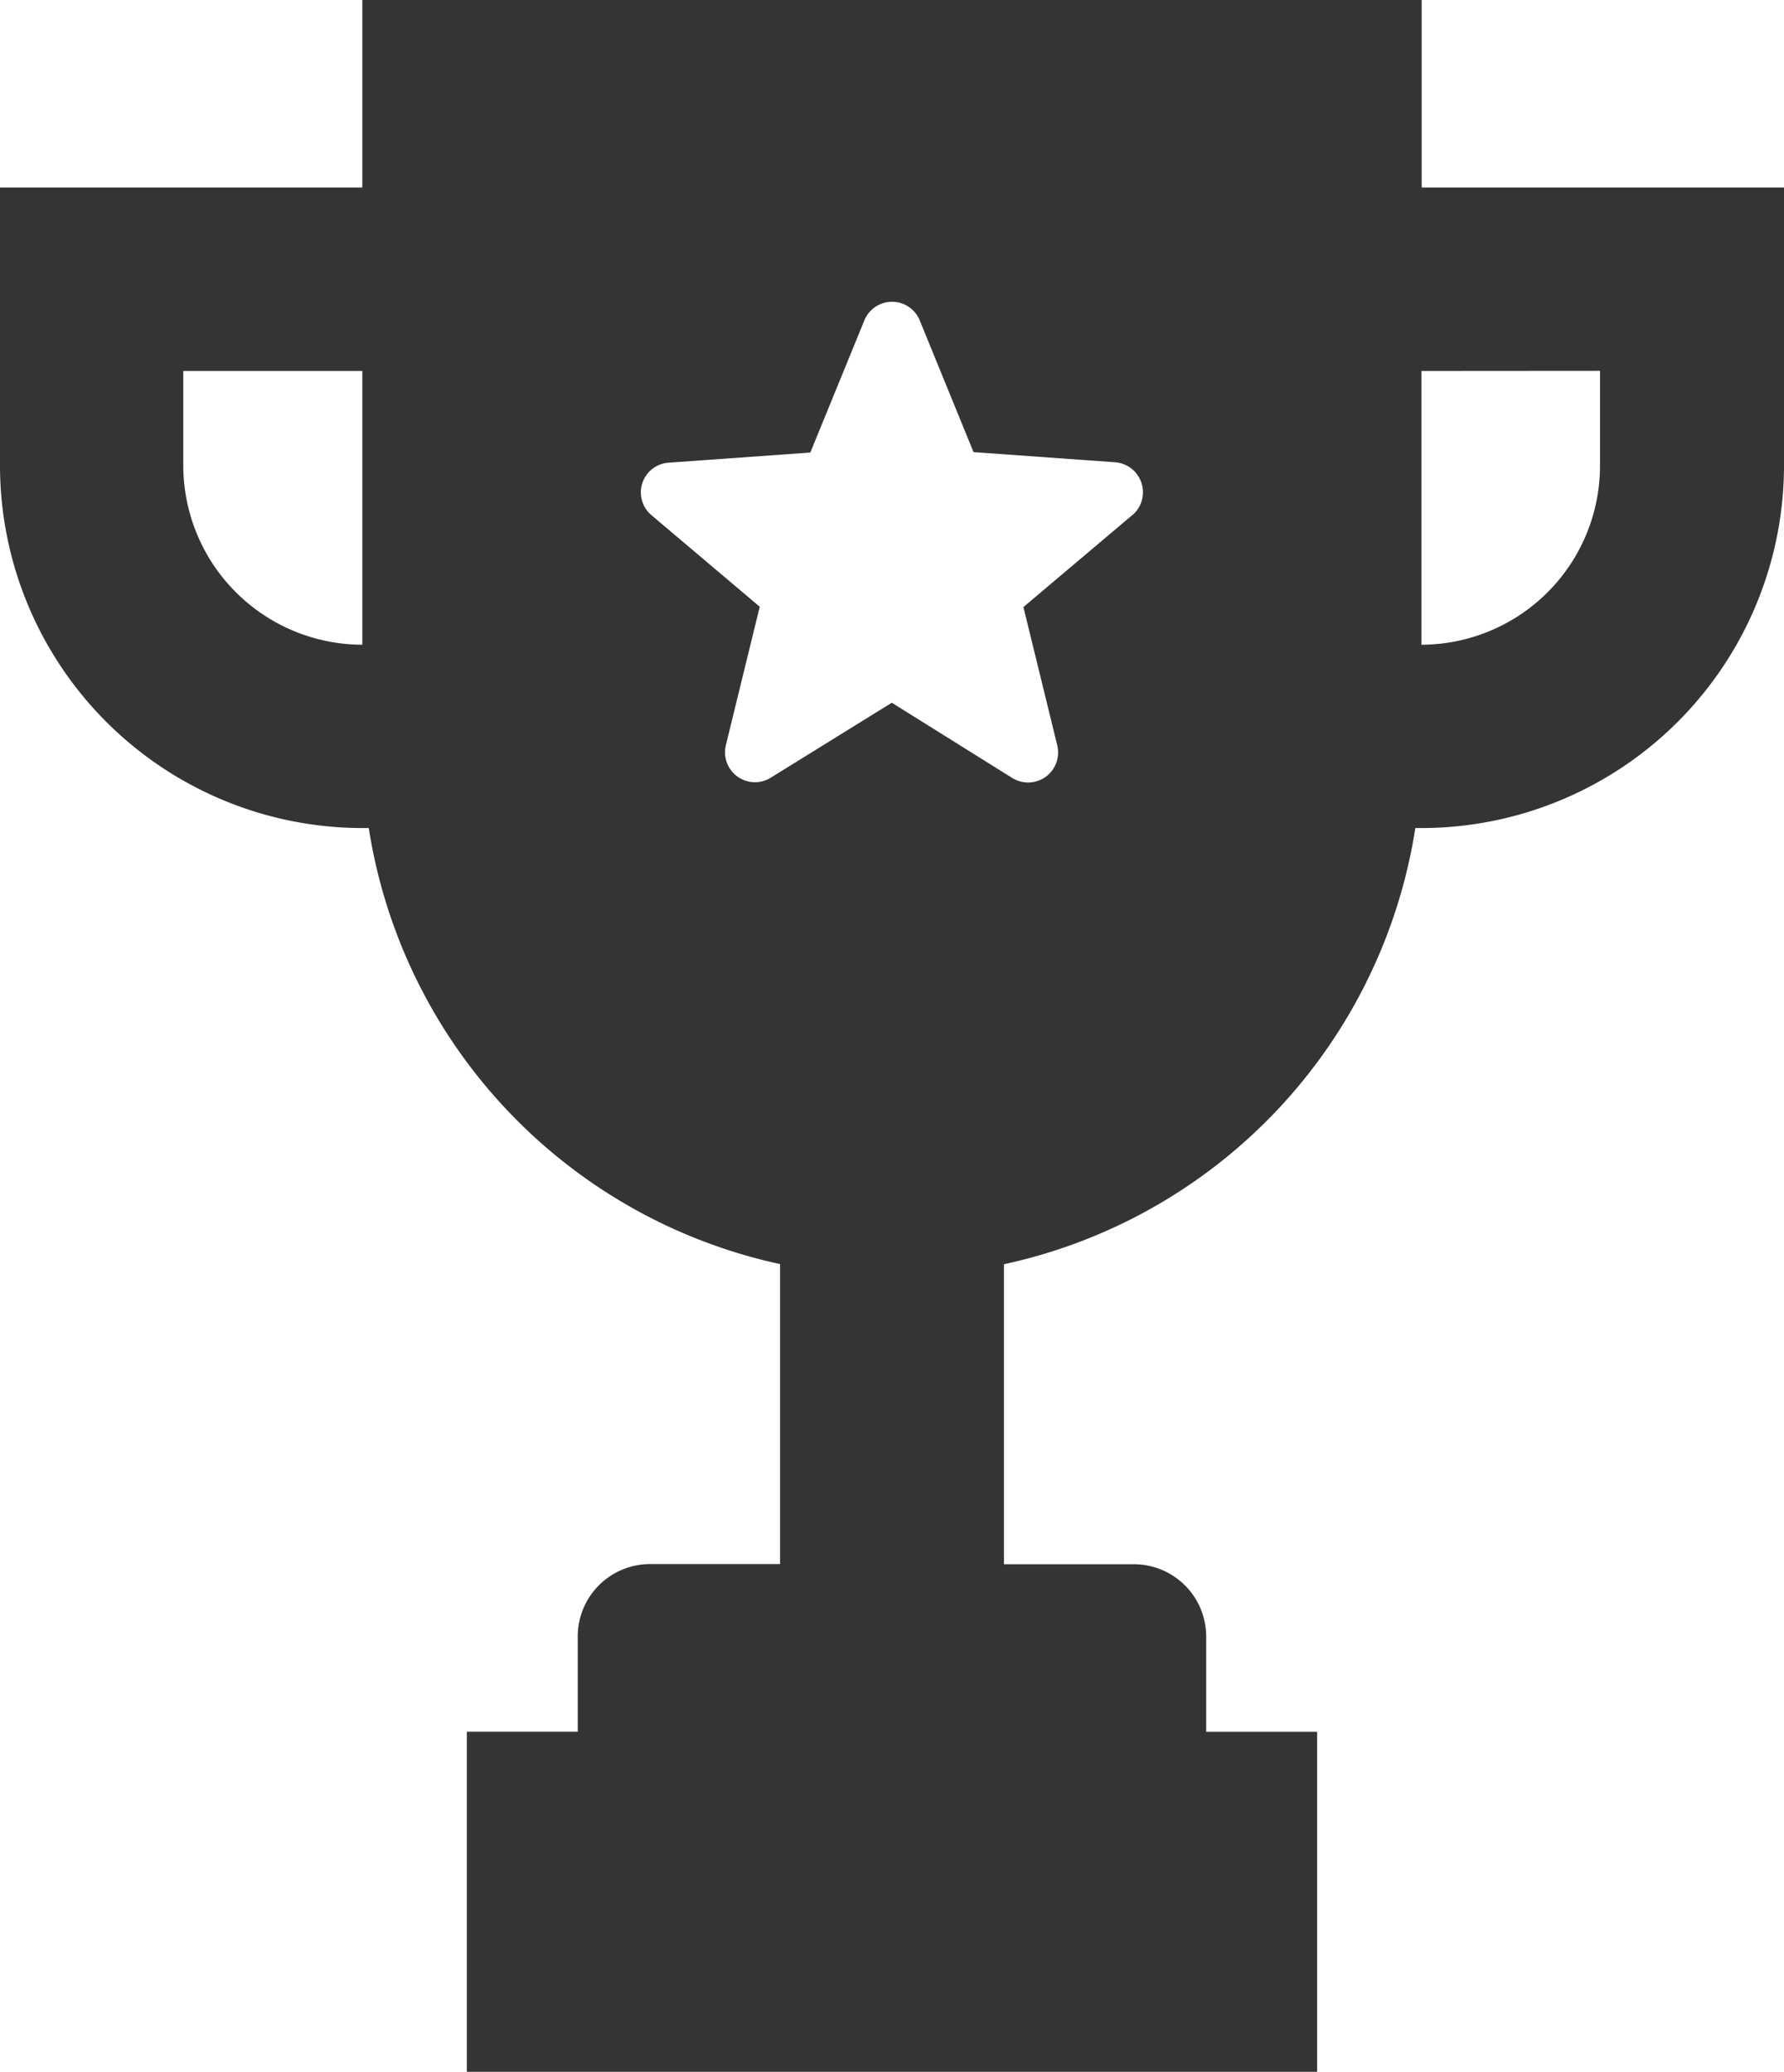 <svg xmlns="http://www.w3.org/2000/svg" xmlns:xlink="http://www.w3.org/1999/xlink" width="55.316" height="64.227" viewBox="0 0 55.316 64.227"><defs><clipPath id="clip-path"><rect id="Rectangle_1119" data-name="Rectangle 1119" width="55.316" height="64.227" fill="#343434"></rect></clipPath></defs><g id="Group_163" data-name="Group 163" transform="translate(0)"><g id="Group_162" data-name="Group 162" transform="translate(0)" clip-path="url(#clip-path)"><path id="Path_12014" data-name="Path 12014" d="M44.069,0H11.234V5.814H0v8.622A11.246,11.246,0,0,0,11.234,25.67h.2A16.423,16.423,0,0,0,24.187,39.187v9.3H20.158a2.243,2.243,0,0,0-2.244,2.244v2.953H14.475V64.227H40.84V53.688H37.4V50.736a2.243,2.243,0,0,0-2.244-2.244H31.129v-9.3A16.423,16.423,0,0,0,43.885,25.67h.2A11.246,11.246,0,0,0,55.316,14.436V5.814H44.082V0ZM11.234,19.987a5.562,5.562,0,0,1-5.551-5.551V11.5h5.551Zm23.872-4.016-3.373,2.848,1.05,4.291a.931.931,0,0,1-1.391,1.011l-3.74-2.336L23.9,24.108A.928.928,0,0,1,22.507,23.1l1.05-4.291L20.2,15.971a.923.923,0,0,1,.525-1.627l4.4-.315L26.8,9.935a.927.927,0,0,1,1.719,0l1.667,4.081,4.4.315a.933.933,0,0,1,.525,1.64m14.5-4.475v2.94a5.55,5.55,0,0,1-5.538,5.551V11.5Z" fill="#343434"></path></g></g></svg>